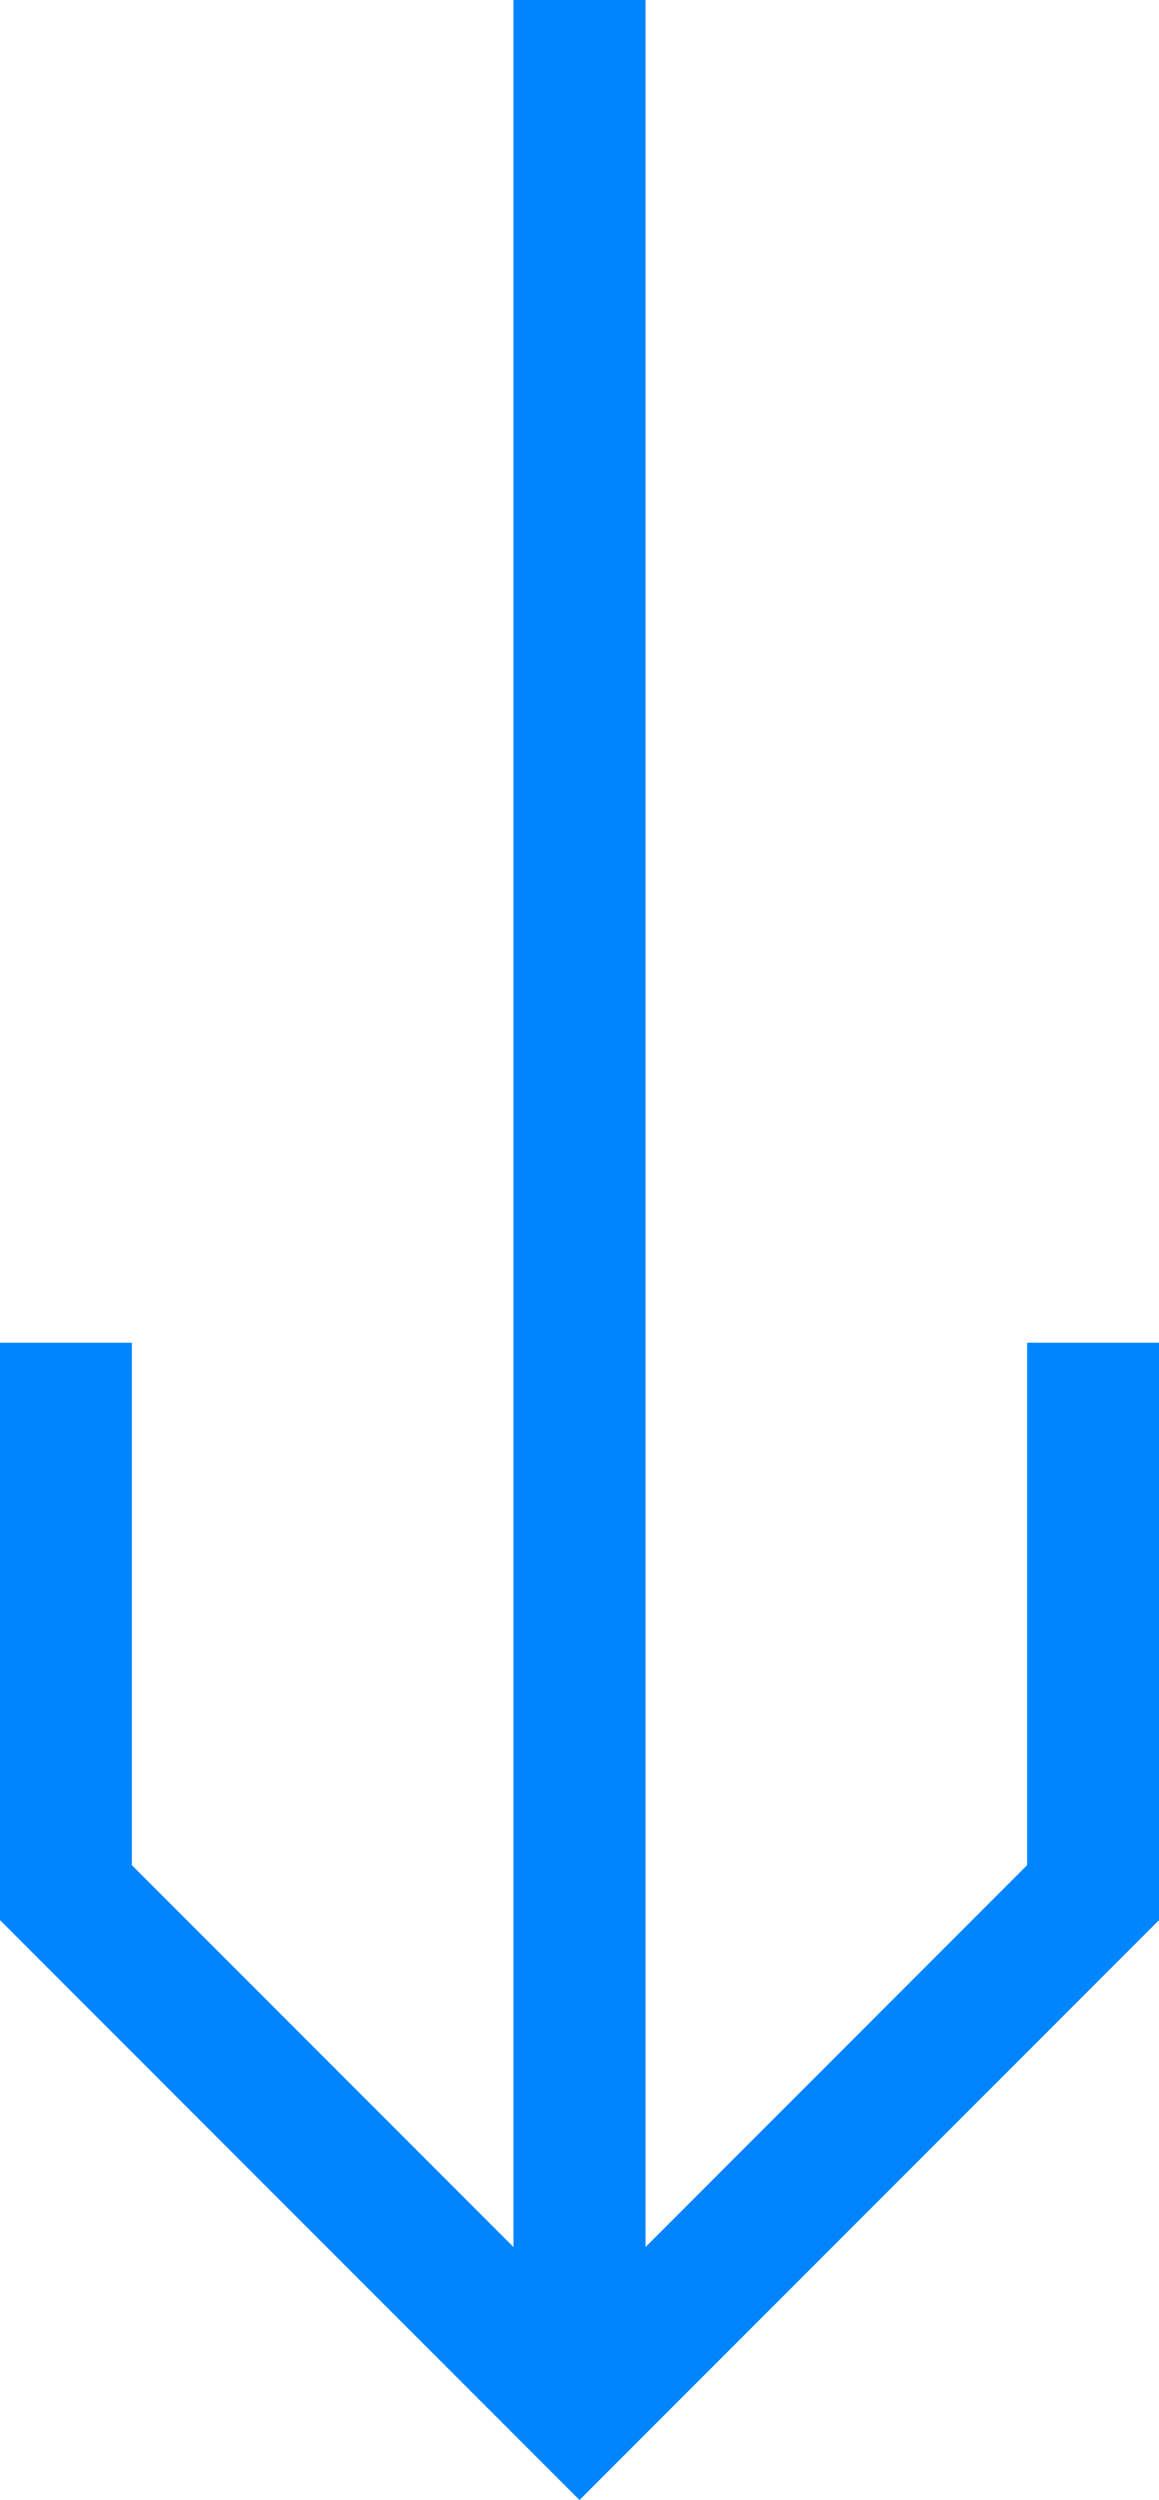 <?xml version="1.0" encoding="utf-8"?>
<!-- Generator: Adobe Illustrator 25.4.1, SVG Export Plug-In . SVG Version: 6.00 Build 0)  -->
<svg version="1.1" id="图层_1" xmlns="http://www.w3.org/2000/svg" xmlns:xlink="http://www.w3.org/1999/xlink" x="0px" y="0px"
	 viewBox="0 0 14.26 30.74" style="enable-background:new 0 0 14.26 30.74;" xml:space="preserve">
<style type="text/css">
	.st0{fill:#CACACA;}
	.st1{fill:#606060;}
	.st2{fill:#FFFFFF;}
	.st3{fill:none;stroke:#FFFFFF;stroke-width:2;stroke-linecap:round;stroke-linejoin:round;stroke-miterlimit:10;}
	.st4{fill:none;stroke:#0085FF;stroke-width:1.625;stroke-miterlimit:10;}
	.st5{fill:none;stroke:#0086FF;stroke-width:2;stroke-miterlimit:10;}
	.st6{fill:#0087FF;}
	.st7{fill:none;stroke:#FFFFFF;stroke-width:2;stroke-miterlimit:10;}
	.st8{fill:url(#SVGID_1_);}
	.st9{fill:url(#SVGID_00000044143214807194321570000008829770687146701999_);}
	.st10{fill:none;stroke:#DADADA;stroke-width:2;stroke-miterlimit:10;}
	.st11{fill:url(#SVGID_00000165218881519666445840000002962318177764780431_);}
	.st12{fill:#FFFFFF;stroke:#231815;stroke-miterlimit:10;}
	.st13{fill:#44403F;}
	.st14{fill:none;stroke:#0084FF;stroke-width:1.625;stroke-miterlimit:10;}
	.st15{fill:url(#SVGID_00000131343837464857516110000007188117214678263211_);}
	.st16{fill:url(#SVGID_00000118367988312175013930000005124949719739084969_);}
	.st17{opacity:0.5;}
	.st18{opacity:0.2;fill:#0087FF;}
	.st19{fill:none;stroke:#0087FF;stroke-miterlimit:10;}
	.st20{fill:none;stroke:#0087FF;stroke-width:3;stroke-miterlimit:10;}
	.st21{opacity:0.8;}
	.st22{fill:#0F1629;}
	.st23{clip-path:url(#SVGID_00000168796197890661297390000010414187777922038941_);}
	.st24{fill:none;stroke:#DCDDDD;stroke-miterlimit:10;}
	.st25{fill:none;stroke:#DCDDDD;stroke-miterlimit:10;stroke-dasharray:3.941,2.956,3.941,2.956;}
	.st26{fill:none;stroke:#DCDDDD;stroke-miterlimit:10;stroke-dasharray:3.941,2.956,3.941,2.956,3.941,2.956;}
	.st27{fill:none;stroke:#E7C86E;stroke-miterlimit:10;}
	.st28{fill:none;stroke:#E7C86E;stroke-miterlimit:10;stroke-dasharray:4.049,3.037,4.049,3.037;}
	.st29{fill:none;stroke:#E7C86E;stroke-miterlimit:10;stroke-dasharray:4.049,3.037,4.049,3.037,4.049,3.037;}
	.st30{fill:none;stroke:#092AFF;stroke-miterlimit:10;}
	.st31{fill:none;stroke:#092AFF;stroke-miterlimit:10;stroke-dasharray:4.173,3.13,4.173,3.13;}
	.st32{fill:none;stroke:#092AFF;stroke-miterlimit:10;stroke-dasharray:4.173,3.13,4.173,3.13,4.173,3.13;}
	.st33{fill:none;stroke:#38AAE8;stroke-miterlimit:10;}
	.st34{fill:none;stroke:#38AAE8;stroke-miterlimit:10;stroke-dasharray:4,3,4,3;}
	.st35{fill:none;stroke:#38AAE8;stroke-miterlimit:10;stroke-dasharray:4,3,4,3,4,3;}
	.st36{fill:none;stroke:#DCDDDD;stroke-miterlimit:10;stroke-dasharray:4.488,3.366,4.488,3.366;}
	.st37{fill:none;stroke:#DCDDDD;stroke-miterlimit:10;stroke-dasharray:4.488,3.366,4.488,3.366,4.488,3.366;}
	.st38{fill:none;stroke:#DCDDDD;stroke-miterlimit:10;stroke-dasharray:4.288,3.216,4.288,3.216;}
	.st39{fill:none;stroke:#DCDDDD;stroke-miterlimit:10;stroke-dasharray:4.288,3.216,4.288,3.216,4.288,3.216;}
	.st40{fill:#14A2FF;stroke:#DCDDDD;stroke-miterlimit:10;}
	.st41{fill:none;stroke:#A71BDB;stroke-width:3;stroke-linecap:round;stroke-linejoin:round;stroke-miterlimit:10;}
	.st42{fill:none;stroke:#092AFF;stroke-width:3;stroke-linecap:round;stroke-linejoin:round;stroke-miterlimit:10;}
	.st43{fill:none;stroke:#77D09F;stroke-width:3;stroke-linecap:round;stroke-linejoin:round;stroke-miterlimit:10;}
	.st44{fill:none;stroke:#EA554A;stroke-width:3;stroke-linecap:round;stroke-linejoin:round;stroke-miterlimit:10;}
	.st45{fill:none;stroke:#F1A599;stroke-width:3;stroke-linecap:round;stroke-linejoin:round;stroke-miterlimit:10;}
	.st46{fill:none;stroke:#E7C86E;stroke-width:3;stroke-linecap:round;stroke-linejoin:round;stroke-miterlimit:10;}
	.st47{fill:none;stroke:#F2F0F1;stroke-width:0.75;stroke-miterlimit:10;}
	.st48{fill:none;}
	.st49{fill:none;stroke:#F2F0F1;stroke-width:1.152;stroke-miterlimit:10;}
	.st50{fill:#FFFFFF;stroke:#0087FF;stroke-width:0.5;stroke-miterlimit:10;}
	.st51{fill:#FFC943;}
	.st52{clip-path:url(#SVGID_00000029767751867301267780000005816657415218102167_);}
	.st53{fill:#77D09F;}
	.st54{clip-path:url(#SVGID_00000093144418921560922900000009939405757576299181_);}
	.st55{fill:#ED2999;}
	.st56{clip-path:url(#SVGID_00000047061808331169875440000017504015792228785030_);}
	.st57{fill:#A71BDB;}
	.st58{clip-path:url(#SVGID_00000025433513839209833640000008729212684322089632_);}
	.st59{fill:#EA554A;}
	.st60{clip-path:url(#SVGID_00000047021899814575967430000018106865693899270562_);}
	.st61{fill:#092AFF;}
	.st62{fill:#0083FF;}
	.st63{fill:#4ABDFF;}
	.st64{fill:#0084FF;}
</style>
<g>
	<g>
		<line class="st4" x1="7.13" y1="0" x2="7.13" y2="29.17"/>
		<polyline class="st4" points="13.45,16.51 13.45,23.27 7.13,29.59 0.81,23.27 0.81,16.51 		"/>
	</g>
</g>
</svg>
